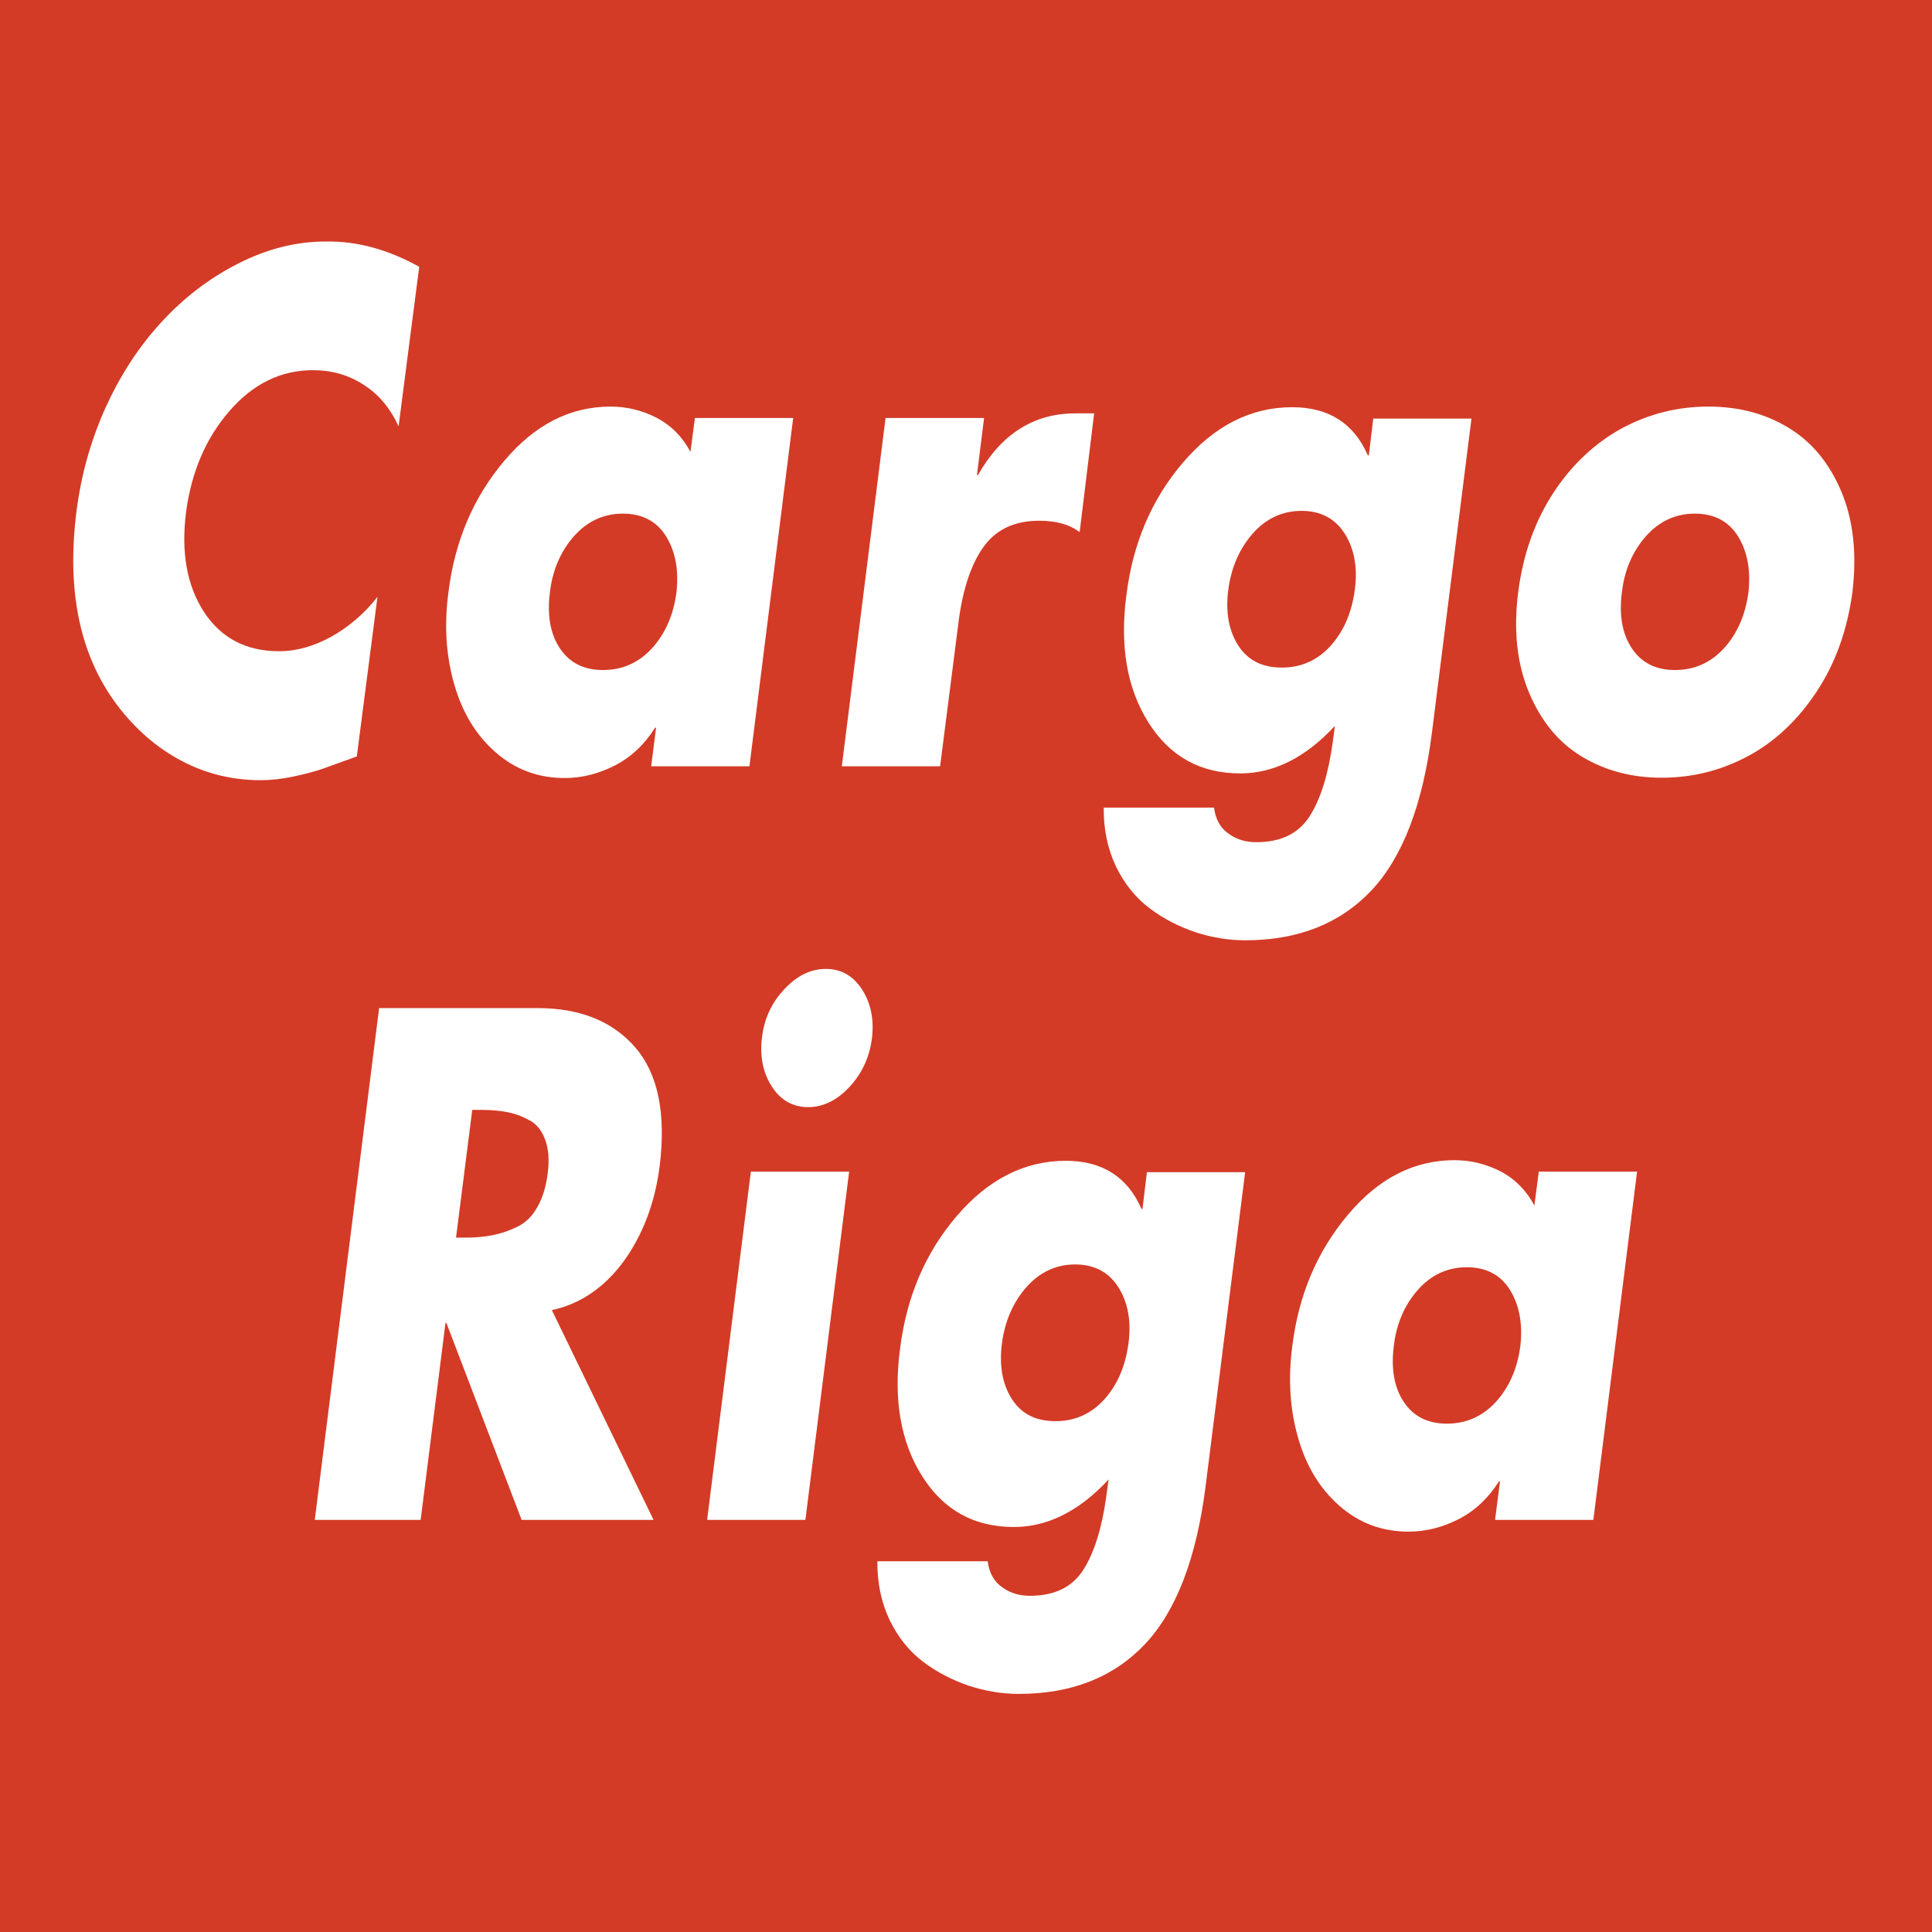 <svg width="150" height="150" viewBox="0 0 150 150" fill="none" xmlns="http://www.w3.org/2000/svg">
<rect width="150" height="150" fill="#D33B26"/>
<path d="M32.548 20.716L30.946 33.1C30.298 31.687 29.401 30.609 28.218 29.866C27.036 29.1 25.738 28.741 24.308 28.741C21.809 28.741 19.653 29.794 17.822 31.902C15.991 34.01 14.865 36.621 14.446 39.759C14.045 42.92 14.522 45.507 15.857 47.543C17.193 49.555 19.119 50.561 21.675 50.561C23.011 50.561 24.365 50.178 25.719 49.436C27.074 48.669 28.276 47.663 29.306 46.346L27.703 58.729C26.444 59.184 25.529 59.52 24.976 59.711C24.422 59.903 23.697 60.094 22.801 60.286C21.904 60.478 21.046 60.574 20.245 60.574C18.032 60.574 15.972 60.071 14.083 59.065C12.176 58.059 10.516 56.621 9.085 54.729C6.205 50.897 5.156 45.891 5.938 39.711C6.281 36.98 7.006 34.346 8.113 31.831C9.238 29.316 10.65 27.088 12.386 25.172C14.198 23.16 16.239 21.603 18.509 20.453C20.779 19.303 23.03 18.752 25.262 18.752C27.722 18.704 30.145 19.375 32.548 20.716Z" fill="white"/>
<path d="M61.582 32.453L58.186 59.496H50.556L50.938 56.502H50.861C50.041 57.795 49.011 58.777 47.752 59.424C46.493 60.071 45.196 60.406 43.842 60.406C41.762 60.406 39.988 59.735 38.462 58.394C36.936 57.052 35.887 55.304 35.258 53.1C34.628 50.897 34.475 48.525 34.819 45.962C35.315 41.986 36.764 38.609 39.149 35.783C41.533 32.956 44.28 31.567 47.409 31.567C48.687 31.567 49.907 31.878 51.014 32.453C52.139 33.052 52.998 33.938 53.608 35.088L53.952 32.453H61.582V32.453ZM51.72 41.651C50.995 40.477 49.869 39.879 48.362 39.879C46.855 39.879 45.577 40.477 44.547 41.651C43.517 42.825 42.888 44.286 42.697 45.986C42.468 47.735 42.716 49.196 43.46 50.322C44.204 51.447 45.31 52.022 46.817 52.022C48.324 52.022 49.602 51.447 50.632 50.322C51.663 49.172 52.292 47.735 52.521 45.986C52.712 44.286 52.445 42.825 51.72 41.651Z" fill="white"/>
<path d="M76.403 32.453L75.85 36.884H75.927C77.739 33.699 80.257 32.094 83.481 32.094H84.949L83.824 41.316C83.042 40.717 81.993 40.429 80.677 40.429C78.712 40.429 77.262 41.148 76.289 42.561C75.316 43.974 74.687 45.986 74.382 48.597L72.989 59.495H65.359L68.754 32.453H76.403V32.453Z" fill="white"/>
<path d="M114.25 32.453L111.178 56.861C110.473 62.442 108.908 66.538 106.486 69.125C104.044 71.712 100.782 73.005 96.662 73.005C95.384 73.005 94.087 72.789 92.828 72.382C91.55 71.951 90.367 71.352 89.28 70.538C88.192 69.724 87.315 68.646 86.647 67.28C85.999 65.915 85.674 64.382 85.693 62.705H94.258C94.373 63.616 94.754 64.31 95.441 64.765C96.052 65.196 96.757 65.388 97.539 65.388C99.447 65.388 100.82 64.717 101.679 63.376C102.537 62.035 103.129 60.118 103.472 57.627L103.644 56.358C101.354 58.825 98.894 60.047 96.299 60.047C93.19 60.047 90.825 58.729 89.165 56.094C87.506 53.46 86.933 50.178 87.448 46.25C87.944 42.202 89.413 38.753 91.855 35.903C94.296 33.052 97.12 31.615 100.324 31.615C103.148 31.615 105.112 32.861 106.2 35.352H106.276L106.619 32.501H114.25V32.453ZM104.407 41.435C103.663 40.262 102.537 39.663 101.049 39.663C99.561 39.663 98.283 40.262 97.253 41.435C96.223 42.609 95.594 44.07 95.365 45.771C95.136 47.52 95.403 48.981 96.147 50.13C96.891 51.28 98.016 51.831 99.523 51.831C101.03 51.831 102.308 51.256 103.319 50.13C104.33 49.005 104.96 47.543 105.189 45.771C105.418 44.07 105.151 42.633 104.407 41.435Z" fill="white"/>
<path d="M125.981 33.22C128.06 32.118 130.273 31.567 132.638 31.567C135.004 31.567 137.064 32.118 138.876 33.22C140.688 34.322 142.042 35.974 142.977 38.202C143.893 40.405 144.179 43.016 143.816 46.01C143.416 48.956 142.481 51.543 141.012 53.747C139.544 55.951 137.75 57.627 135.671 58.729C133.592 59.831 131.379 60.382 129.014 60.382C126.687 60.382 124.626 59.831 122.833 58.753C121.021 57.675 119.648 55.998 118.713 53.771C117.778 51.543 117.492 48.932 117.874 45.962C118.255 42.992 119.19 40.405 120.659 38.178C122.108 35.998 123.902 34.346 125.981 33.22ZM134.946 41.651C134.221 40.477 133.096 39.879 131.589 39.879C130.082 39.879 128.804 40.477 127.774 41.651C126.744 42.825 126.114 44.286 125.924 45.986C125.695 47.735 125.943 49.196 126.687 50.322C127.431 51.448 128.537 52.022 130.044 52.022C131.551 52.022 132.829 51.448 133.859 50.322C134.889 49.172 135.519 47.735 135.748 45.986C135.938 44.286 135.671 42.825 134.946 41.651Z" fill="white"/>
<path d="M42.846 101.717L50.743 118.005H40.499L34.662 102.723H34.586L32.659 118.005H24.438L29.435 78.268H41.739C45.039 78.268 47.576 79.297 49.331 81.334C51.086 83.37 51.716 86.435 51.22 90.507C50.857 93.358 49.942 95.801 48.454 97.885C46.947 99.945 45.077 101.238 42.846 101.717ZM36.665 86.172L35.406 96.088H36.207C36.97 96.088 37.657 96.016 38.267 95.897C38.878 95.777 39.507 95.561 40.156 95.25C40.804 94.939 41.319 94.436 41.72 93.717C42.121 93.022 42.388 92.16 42.521 91.13C42.655 90.124 42.597 89.262 42.349 88.543C42.102 87.849 41.72 87.322 41.167 87.01C40.614 86.699 40.06 86.483 39.469 86.364C38.878 86.244 38.21 86.172 37.447 86.172H36.665V86.172Z" fill="white"/>
<path d="M65.927 90.963L62.531 118.005H54.901L58.297 90.963H65.927ZM60.891 76.807C61.864 75.753 62.951 75.226 64.115 75.226C65.297 75.226 66.232 75.753 66.919 76.807C67.606 77.861 67.873 79.13 67.701 80.591C67.51 82.076 66.938 83.322 65.965 84.376C64.992 85.43 63.905 85.957 62.741 85.957C61.559 85.957 60.624 85.43 59.937 84.376C59.25 83.322 58.983 82.052 59.155 80.591C59.327 79.106 59.899 77.861 60.891 76.807Z" fill="white"/>
<path d="M96.677 90.963L93.605 115.37C92.9 120.951 91.335 125.047 88.913 127.634C86.471 130.221 83.209 131.514 79.089 131.514C77.811 131.514 76.514 131.299 75.255 130.891C73.977 130.46 72.794 129.861 71.707 129.047C70.619 128.233 69.742 127.155 69.074 125.789C68.426 124.424 68.101 122.891 68.12 121.215H76.685C76.8 122.125 77.181 122.819 77.868 123.274C78.478 123.706 79.184 123.897 79.966 123.897C81.874 123.897 83.247 123.227 84.106 121.885C84.964 120.544 85.555 118.628 85.899 116.137L86.071 114.867C83.781 117.334 81.321 118.556 78.727 118.556C75.617 118.556 73.252 117.238 71.592 114.604C69.933 111.969 69.36 108.687 69.875 104.759C70.371 100.711 71.84 97.262 74.282 94.412C76.724 91.561 79.547 90.124 82.751 90.124C85.575 90.124 87.539 91.37 88.627 93.861H88.703L89.046 91.01H96.677V90.963ZM86.834 99.945C86.09 98.771 84.964 98.172 83.476 98.172C81.988 98.172 80.71 98.771 79.68 99.945C78.65 101.118 78.021 102.579 77.792 104.28C77.563 106.029 77.83 107.49 78.574 108.639C79.318 109.789 80.443 110.34 81.95 110.34C83.457 110.34 84.735 109.765 85.746 108.639C86.757 107.514 87.387 106.053 87.616 104.28C87.845 102.579 87.578 101.142 86.834 99.945Z" fill="white"/>
<path d="M127.102 90.963L123.707 118.005H116.077L116.458 115.011H116.382C115.562 116.304 114.531 117.286 113.272 117.933C112.014 118.58 110.716 118.915 109.362 118.915C107.283 118.915 105.509 118.245 103.983 116.903C102.457 115.562 101.407 113.813 100.778 111.61C100.148 109.406 99.996 107.035 100.339 104.472C100.835 100.496 102.285 97.118 104.669 94.292C107.054 91.466 109.801 90.076 112.929 90.076C114.207 90.076 115.428 90.388 116.534 90.963C117.66 91.561 118.518 92.448 119.129 93.597L119.472 90.963H127.102V90.963ZM117.24 100.16C116.515 98.987 115.39 98.388 113.883 98.388C112.376 98.388 111.098 98.987 110.068 100.16C109.038 101.334 108.408 102.795 108.217 104.496C107.989 106.244 108.237 107.705 108.98 108.831C109.724 109.957 110.831 110.532 112.338 110.532C113.845 110.532 115.123 109.957 116.153 108.831C117.183 107.682 117.812 106.244 118.041 104.496C118.232 102.795 117.965 101.334 117.24 100.16Z" fill="white"/>
</svg>
